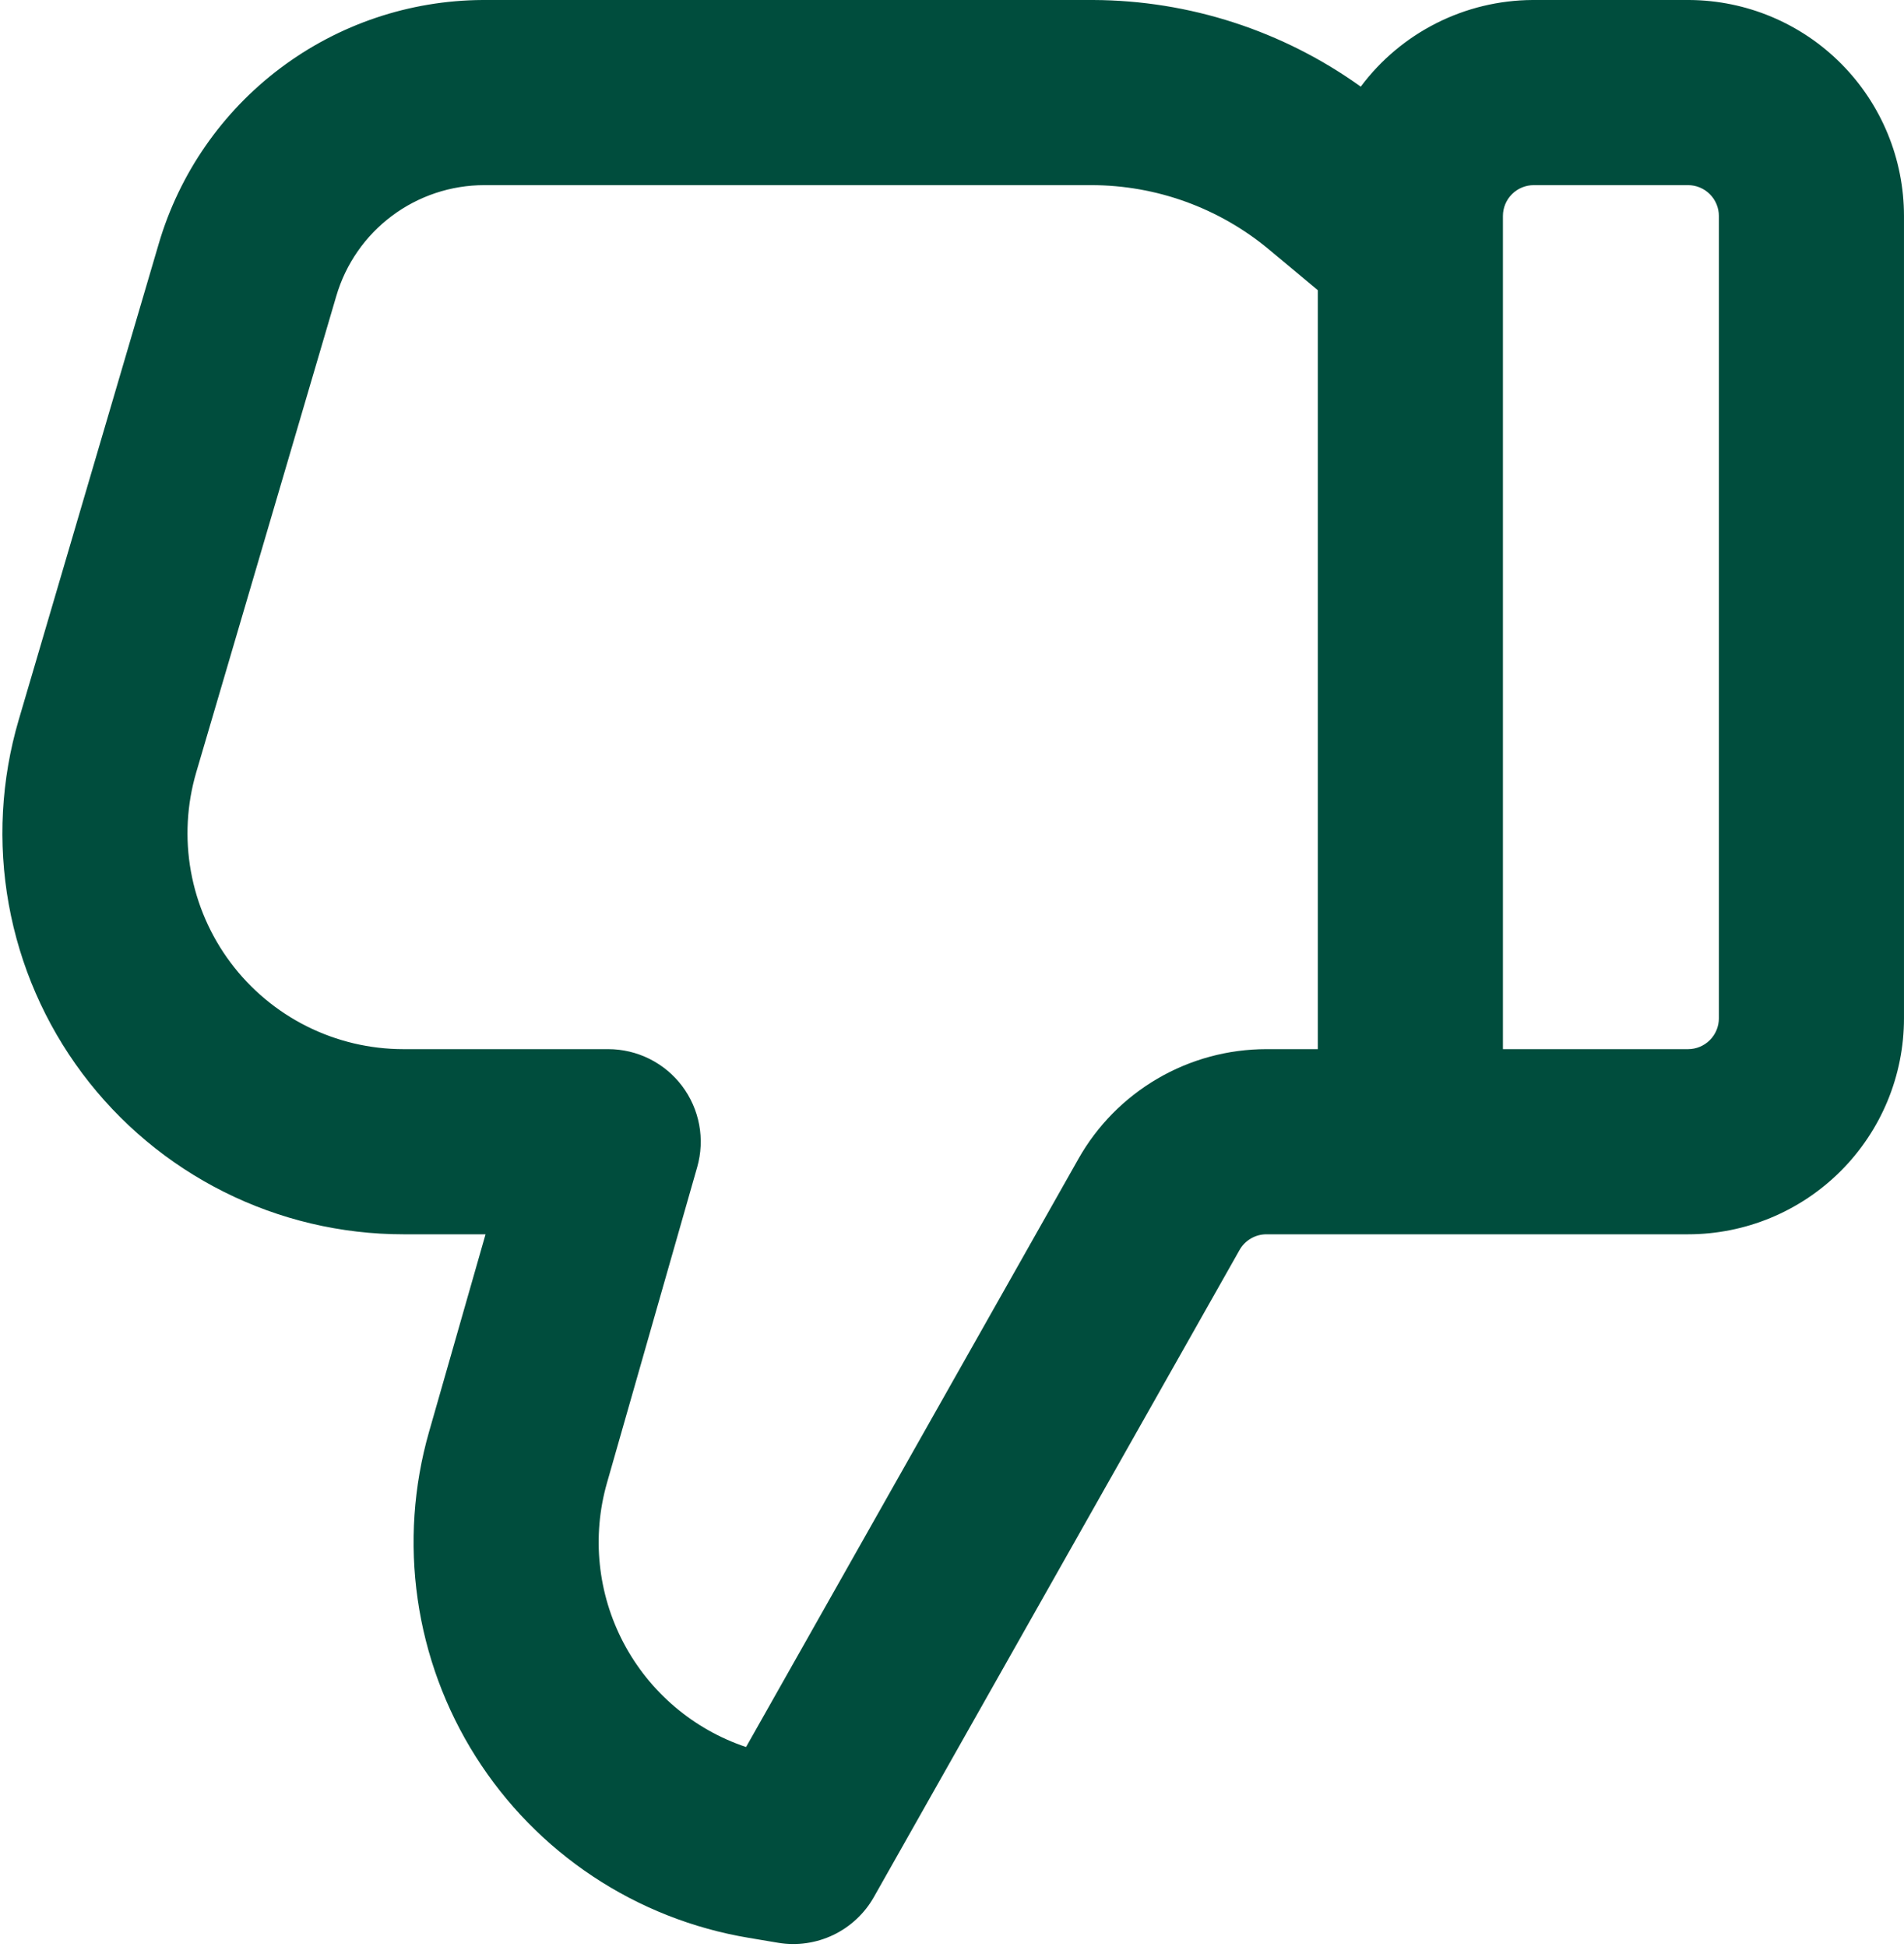 <svg xmlns="http://www.w3.org/2000/svg" width="135" height="138" viewBox="0 0 135 138" fill="none"><path d="M61.963 134.479C61.301 135.651 60.294 136.591 59.08 137.172C57.865 137.753 56.501 137.946 55.173 137.725L53.09 137.375C49.139 136.717 45.371 135.231 42.033 133.016C38.696 130.8 35.864 127.904 33.724 124.518C31.583 121.132 30.183 117.332 29.613 113.367C29.044 109.401 29.318 105.36 30.419 101.509L34.427 87.5H28.608C24.188 87.5 19.828 86.47 15.876 84.491C11.923 82.512 8.487 79.639 5.838 76.1C3.19 72.561 1.404 68.453 0.62 64.103C-0.163 59.752 0.078 55.279 1.325 51.039L11.257 17.273C12.717 12.307 15.74 7.945 19.876 4.833C24.012 1.722 29.041 0.027 34.217 0H77.512C84.337 0.026 90.969 2.188 96.482 6.143C97.898 4.248 99.734 2.708 101.846 1.642C103.958 0.576 106.288 0.014 108.653 0L119.783 0C123.827 0.025 127.697 1.65 130.548 4.519C133.399 7.388 134.999 11.268 134.999 15.312V72.188C134.999 76.249 133.386 80.143 130.514 83.015C127.643 85.887 123.748 87.5 119.687 87.5H89.788C89.401 87.501 89.022 87.604 88.689 87.8C88.355 87.995 88.079 88.275 87.889 88.611L61.963 134.479ZM93.437 20.571L89.972 17.684C86.434 14.738 81.975 13.125 77.372 13.125H34.339C31.977 13.125 29.679 13.89 27.788 15.305C25.897 16.719 24.515 18.708 23.848 20.974L13.917 54.74C13.245 57.024 13.114 59.432 13.536 61.775C13.958 64.118 14.92 66.33 16.346 68.236C17.772 70.142 19.623 71.689 21.751 72.755C23.88 73.82 26.227 74.375 28.608 74.375H43.124C44.14 74.375 45.141 74.611 46.05 75.064C46.959 75.517 47.751 76.175 48.362 76.986C48.974 77.797 49.389 78.739 49.575 79.737C49.76 80.736 49.712 81.763 49.433 82.74L43.037 105.122C41.954 108.913 42.375 112.975 44.212 116.463C46.049 119.951 49.16 122.596 52.898 123.848L76.462 82.154C77.795 79.793 79.732 77.83 82.073 76.463C84.415 75.096 87.077 74.376 89.788 74.375H93.437V20.571ZM106.562 74.375H119.687C120.267 74.375 120.823 74.144 121.233 73.734C121.644 73.324 121.874 72.768 121.874 72.188V15.312C121.874 14.732 121.644 14.176 121.233 13.766C120.823 13.355 120.267 13.125 119.687 13.125H108.749C108.169 13.125 107.613 13.355 107.202 13.766C106.792 14.176 106.562 14.732 106.562 15.312V74.375Z" fill="#004D3D"></path></svg>